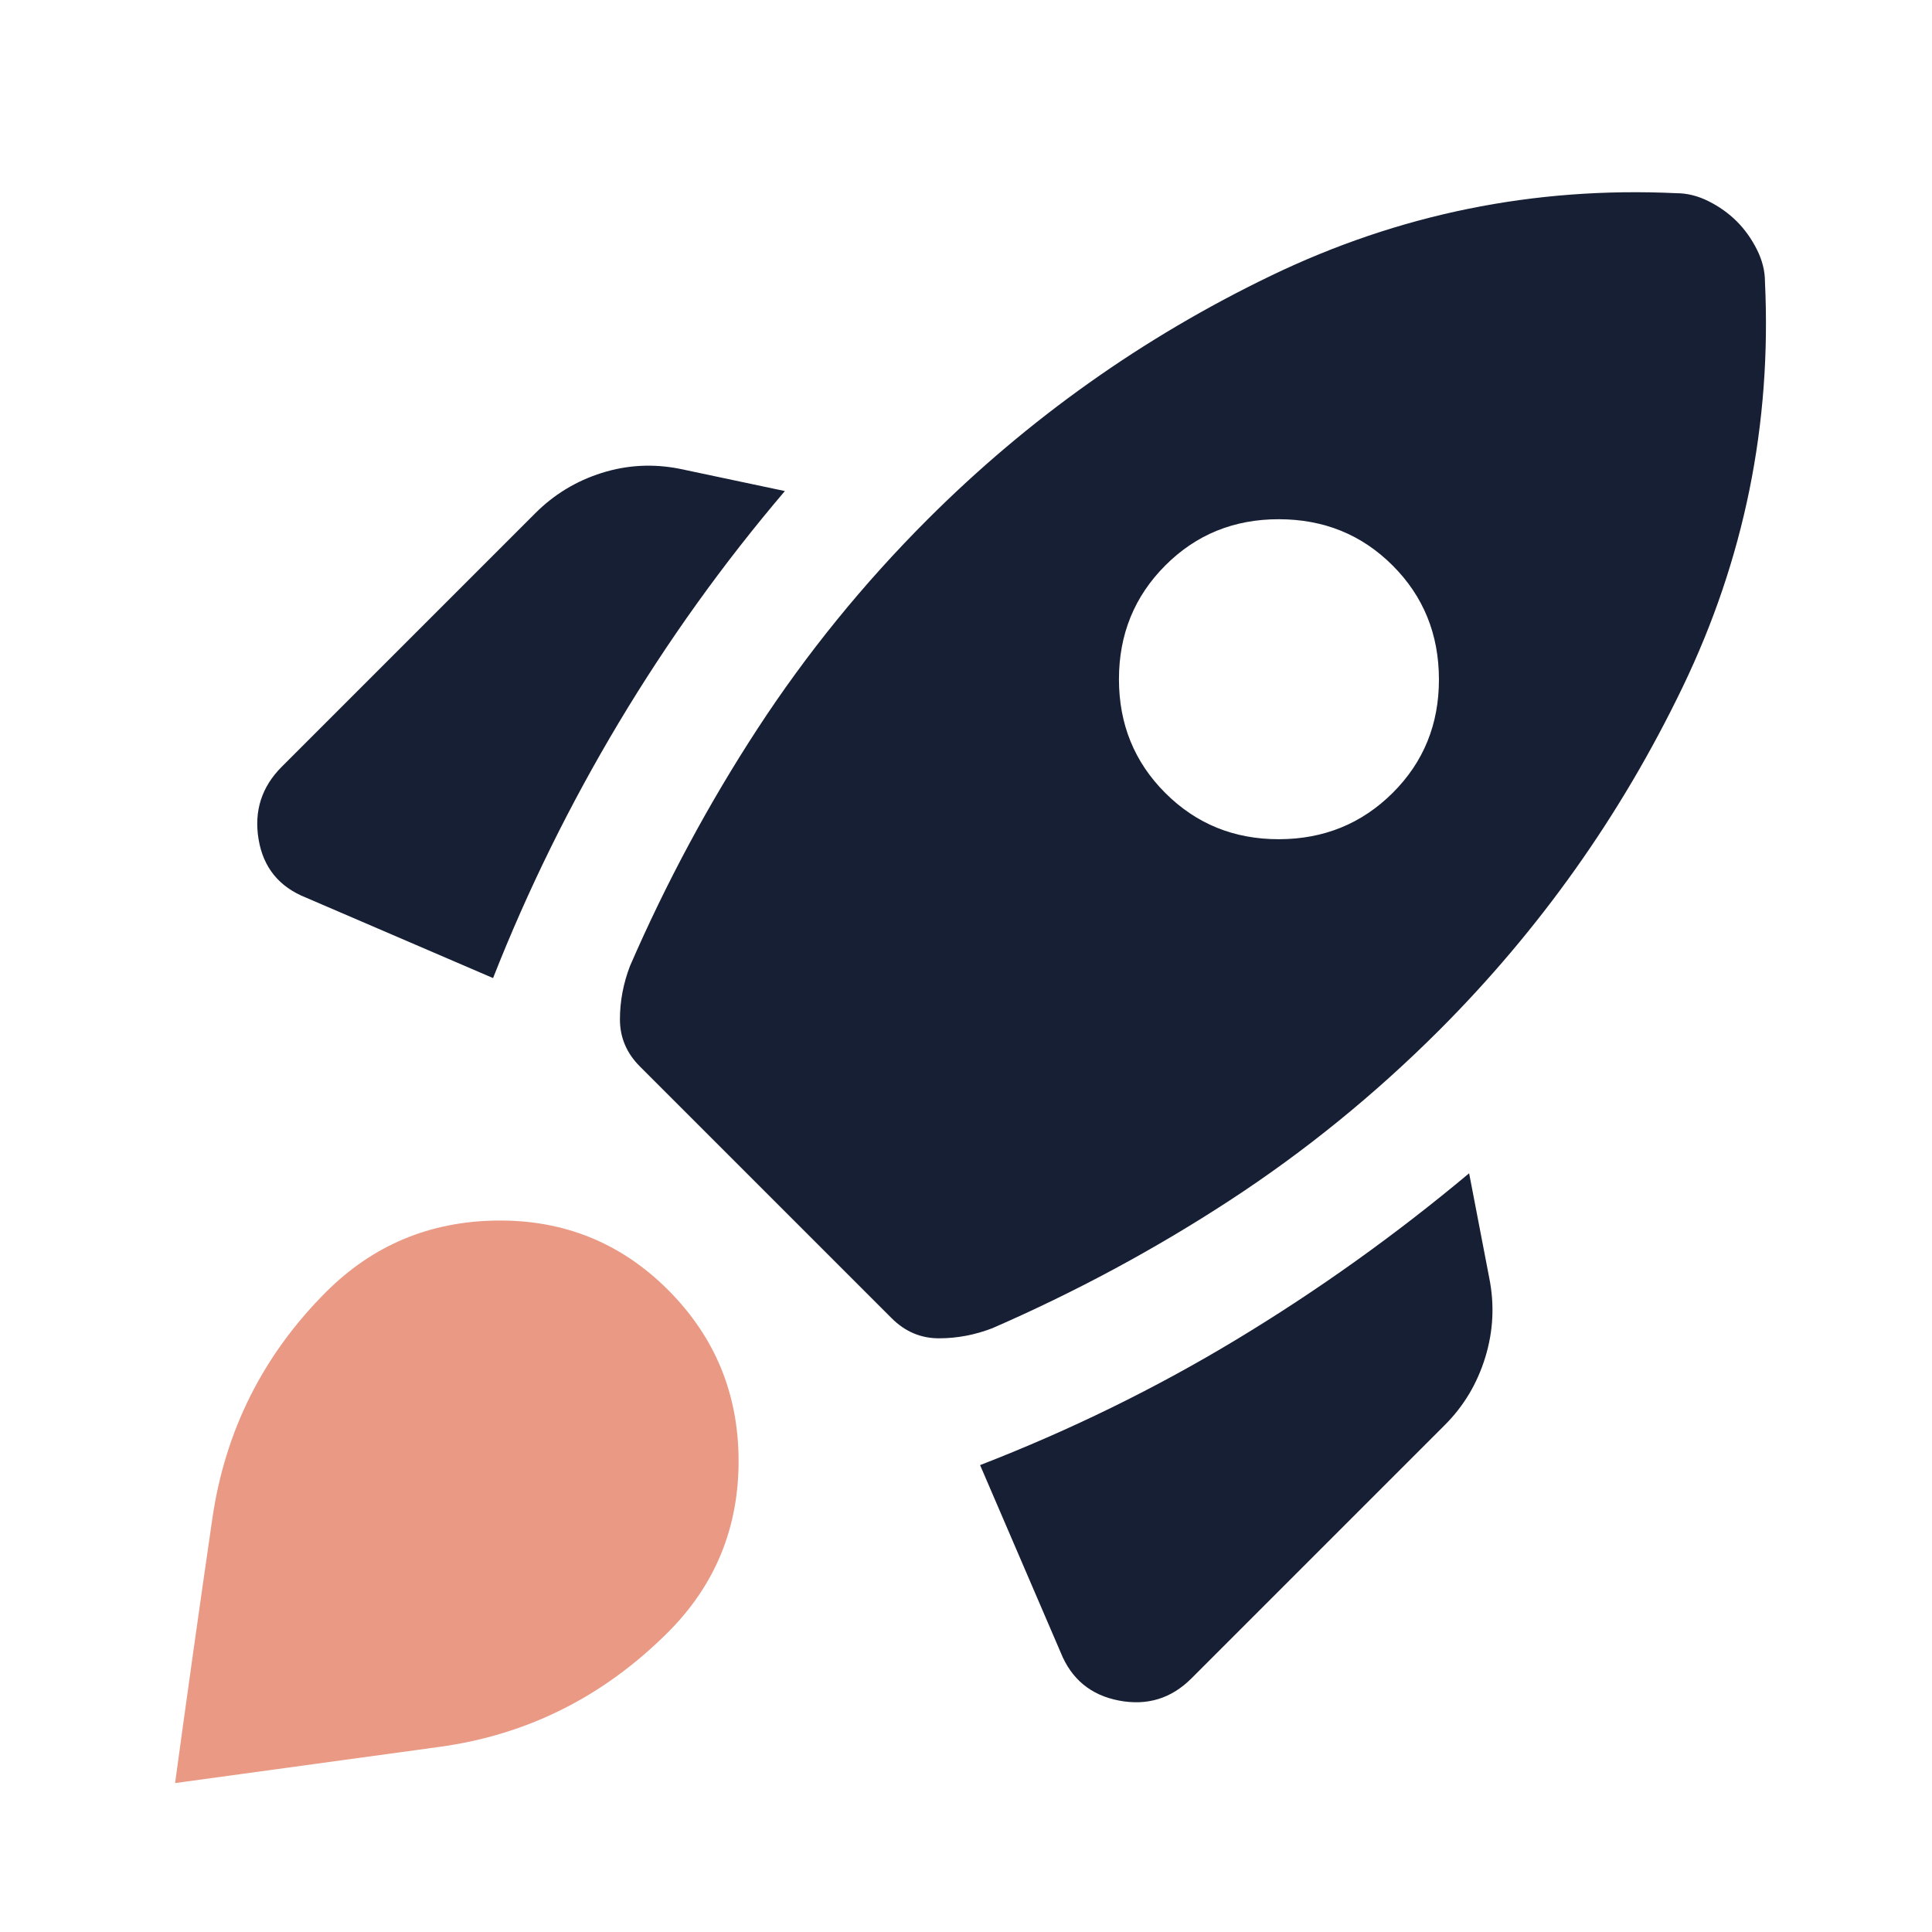 <?xml version="1.0" encoding="UTF-8"?>
<svg xmlns="http://www.w3.org/2000/svg" width="24" height="24" viewBox="0 0 24 24" fill="none">
  <path d="M6.125 12.15C6.558 11.05 7.079 9.992 7.688 8.975C8.297 7.958 8.984 7 9.75 6.1L8.45 5.825C8.117 5.758 7.792 5.775 7.475 5.875C7.158 5.975 6.883 6.142 6.65 6.375L3.5 9.525C3.25 9.775 3.154 10.075 3.212 10.425C3.27 10.775 3.466 11.017 3.8 11.15L6.125 12.15ZM20.825 2.4C19.058 2.317 17.379 2.658 15.788 3.425C14.197 4.192 12.776 5.2 11.525 6.45C10.725 7.25 10.021 8.117 9.412 9.05C8.803 9.983 8.275 10.967 7.826 12C7.743 12.217 7.701 12.438 7.701 12.663C7.701 12.888 7.784 13.084 7.951 13.25L11.076 16.375C11.243 16.542 11.439 16.625 11.664 16.625C11.889 16.625 12.11 16.583 12.326 16.5C13.359 16.05 14.343 15.521 15.276 14.912C16.209 14.303 17.076 13.599 17.876 12.8C19.126 11.55 20.134 10.129 20.901 8.538C21.668 6.947 22.009 5.267 21.925 3.5C21.925 3.367 21.892 3.233 21.825 3.1C21.758 2.967 21.675 2.85 21.575 2.75C21.475 2.65 21.358 2.567 21.225 2.5C21.092 2.433 20.958 2.4 20.825 2.4ZM14.475 9.85C14.092 9.467 13.9 8.996 13.9 8.438C13.9 7.88 14.092 7.409 14.475 7.025C14.858 6.641 15.329 6.449 15.888 6.45C16.447 6.451 16.917 6.642 17.3 7.025C17.683 7.408 17.874 7.879 17.875 8.438C17.876 8.997 17.684 9.468 17.3 9.85C16.916 10.232 16.445 10.424 15.888 10.425C15.331 10.426 14.86 10.235 14.475 9.85ZM12.175 18.2L13.175 20.525C13.308 20.858 13.55 21.058 13.9 21.125C14.25 21.192 14.55 21.1 14.8 20.85L17.95 17.7C18.183 17.467 18.35 17.188 18.45 16.863C18.55 16.538 18.567 16.209 18.5 15.875L18.25 14.575C17.333 15.342 16.371 16.029 15.363 16.638C14.355 17.247 13.292 17.767 12.175 18.2Z" fill="#171F34"></path>
  <path d="M6.175 15.162C5.342 15.171 4.633 15.467 4.05 16.05C3.267 16.834 2.797 17.772 2.638 18.863C2.479 19.954 2.325 21.05 2.175 22.15C3.274 22 4.37 21.85 5.462 21.7C6.554 21.55 7.5 21.075 8.3 20.275C8.883 19.691 9.175 18.983 9.175 18.15C9.175 17.317 8.883 16.609 8.3 16.025C7.717 15.441 7.008 15.153 6.175 15.162Z" fill="#EA9984"></path>
</svg>
